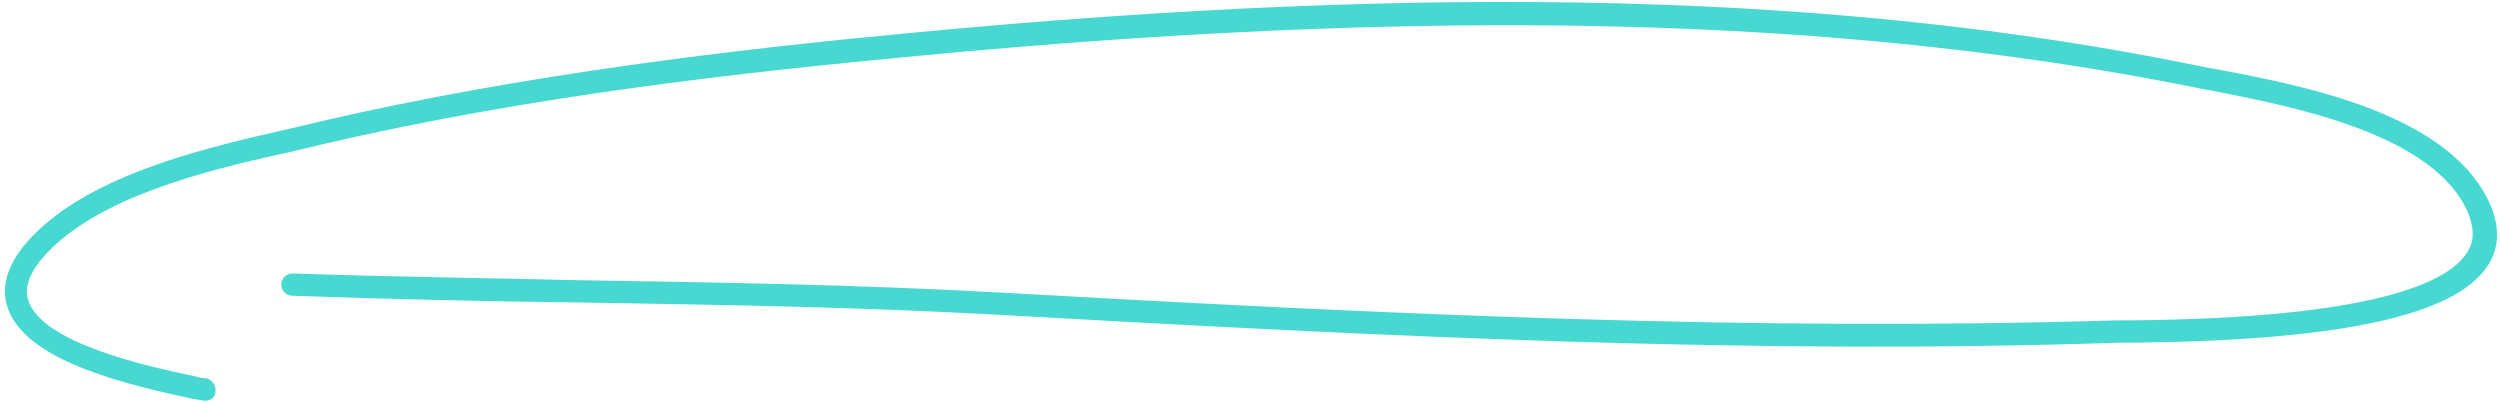 <?xml version="1.0" encoding="UTF-8"?> <svg xmlns="http://www.w3.org/2000/svg" viewBox="0 0 224 36"> <path d="m18.4 35.9c-.1 0-.1 0-.2 0-.3-.1-.7-.1-1.1-.2-7.5-1.6-15.2-3.8-16.5-8.4-.6-2.2.5-4.6 3.2-7 5.6-5 15.2-7.2 22.3-8.8.9-.2 1.7-.4 2.5-.6 18.6-4.3 37.5-6.5 53.5-8 46.5-4.4 82.9-3.5 114.4 2.9.6.1 1.3.3 2.1.4 7.9 1.5 21.1 4 24.6 12.3.8 2 .7 3.8-.3 5.3-2.9 4.5-13.3 6.7-31.6 6.9-.6 0-1 0-1.3 0-32.8 1.1-65-.5-100.6-2.5-12.6-.7-25.3-.9-37.7-1.1-8.3-.1-17-.3-25.5-.6-.6 0-1-.5-1-1 0-.6.5-1 1-1 8.5.3 17.1.4 25.4.6 12.4.2 25.2.4 37.8 1.1 35.6 2 67.7 3.5 100.4 2.5h1.3c21.6-.2 28.2-3.4 29.9-6 .7-1 .7-2.1.2-3.5-3-7.3-16.1-9.7-23.1-11.1-.8-.1-1.5-.3-2.1-.4-31.3-6.2-67.4-7.1-113.7-2.7-16 1.5-34.8 3.6-53.3 7.9-.8.2-1.6.4-2.5.6-6.8 1.5-16.1 3.6-21.4 8.3-2.1 1.9-3 3.6-2.6 5 1.1 4 11.1 6.1 14.9 6.9.4.1.8.2 1.1.2.5.1.9.7.8 1.2 0 .5-.4.8-.9.8z" fill="#47d8d2"></path> </svg> 